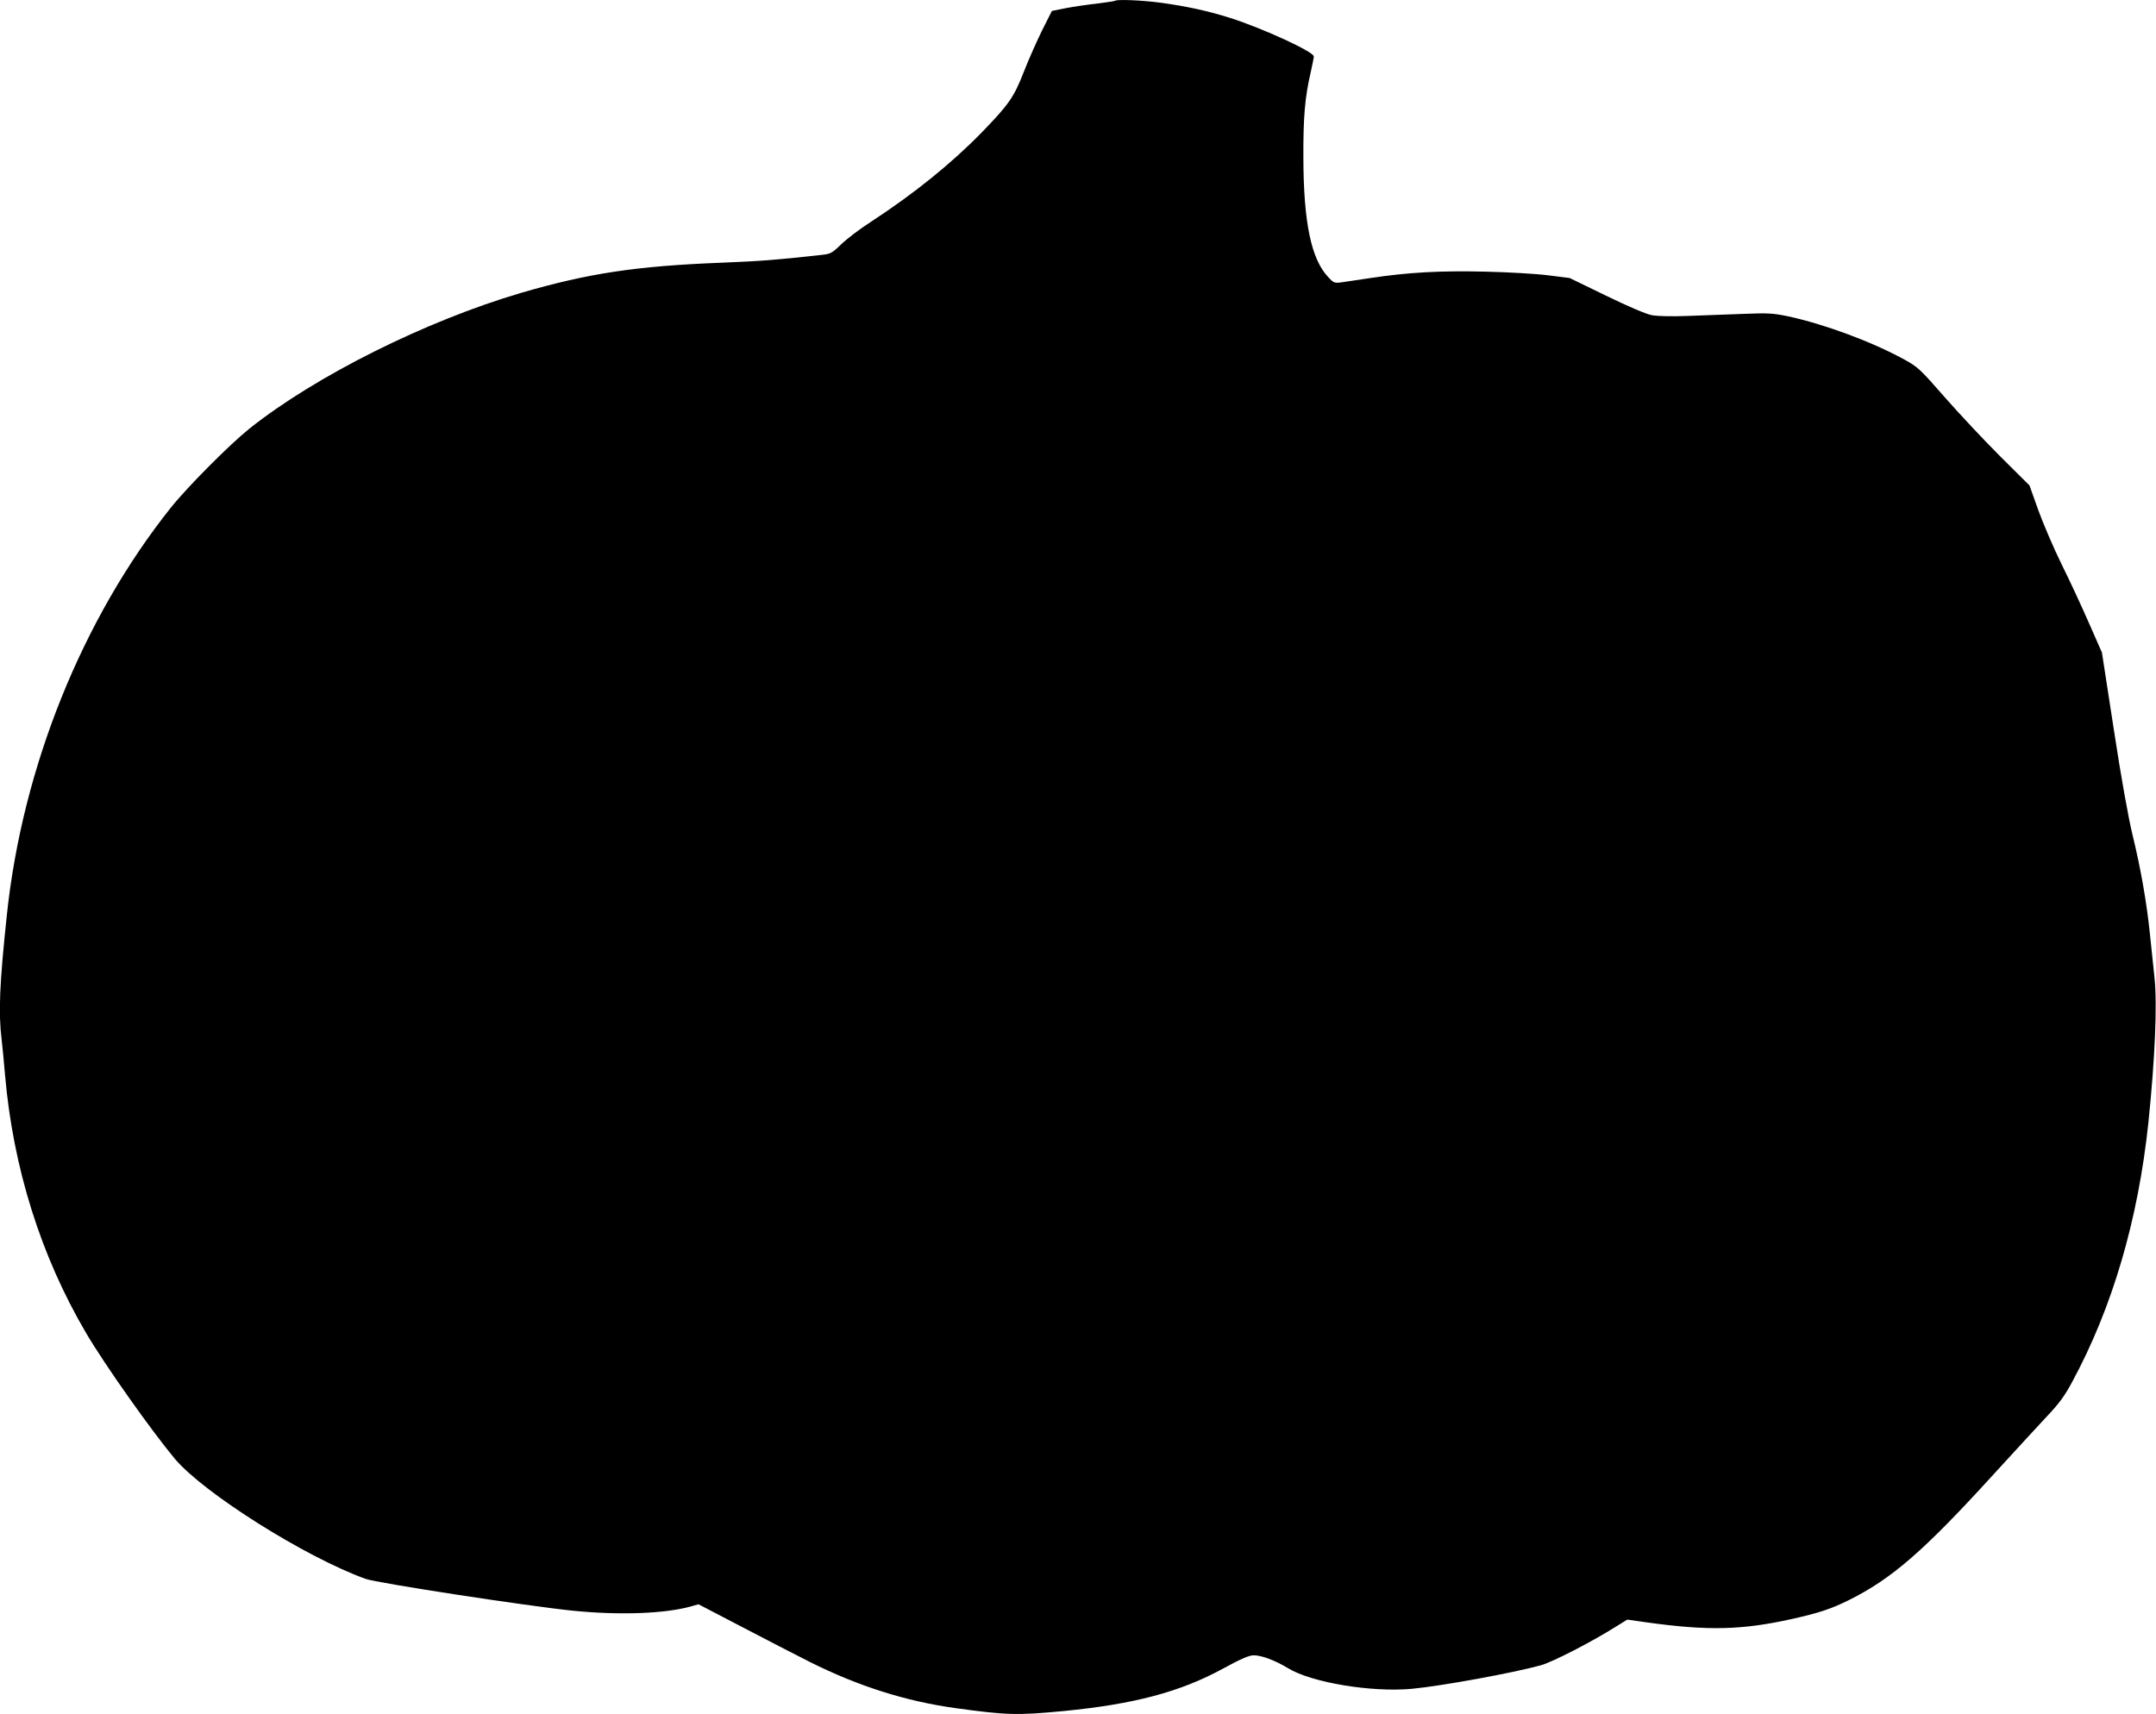 <?xml version="1.0" standalone="no"?>
<!DOCTYPE svg PUBLIC "-//W3C//DTD SVG 20010904//EN"
 "http://www.w3.org/TR/2001/REC-SVG-20010904/DTD/svg10.dtd">
<svg version="1.0" xmlns="http://www.w3.org/2000/svg"
 width="1280pt" height="1018pt" viewBox="0 0 1280 1018"
 preserveAspectRatio="xMidYMid meet">
<g transform="translate(0,1018) scale(0.1,-0.1)"
fill="#000000" stroke="none">
<path d="M6619 10175 c-3 -2 -50 -9 -104 -16 -55 -6 -138 -18 -185 -27 l-85
-17 -58 -115 c-31 -63 -80 -173 -108 -245 -60 -154 -90 -196 -253 -364 -181
-185 -401 -362 -655 -528 -64 -41 -143 -101 -176 -133 -56 -54 -64 -58 -120
-64 -260 -29 -362 -37 -590 -46 -511 -20 -793 -63 -1194 -180 -563 -166 -1217
-492 -1611 -806 -115 -92 -368 -346 -466 -469 -525 -659 -880 -1539 -973
-2416 -44 -414 -51 -584 -31 -745 5 -43 14 -137 20 -209 48 -550 212 -1073
481 -1531 111 -189 387 -579 527 -747 173 -205 775 -584 1132 -713 70 -25 957
-161 1230 -189 278 -28 546 -18 701 25 l46 13 259 -135 c143 -75 324 -168 403
-208 286 -143 568 -233 866 -274 305 -42 364 -43 640 -17 418 41 691 113 946
252 106 58 155 79 182 79 47 0 127 -30 203 -76 140 -86 497 -145 736 -123 178
17 595 93 767 140 70 20 302 139 449 232 l63 39 112 -16 c367 -51 566 -47 867
20 161 36 232 60 335 111 256 127 447 293 861 748 115 126 254 277 309 336 79
83 112 128 156 210 240 443 393 965 454 1544 39 379 53 699 36 860 -6 61 -18
176 -27 257 -19 189 -55 392 -104 593 -24 99 -67 337 -110 620 l-71 460 -77
175 c-42 96 -115 254 -163 350 -47 96 -109 241 -138 321 l-52 146 -175 174
c-96 96 -244 254 -329 351 -146 167 -159 179 -241 224 -194 106 -473 209 -686
255 -91 19 -120 21 -268 15 -91 -3 -237 -9 -325 -12 -99 -4 -182 -2 -217 4
-36 7 -137 50 -273 116 l-216 105 -127 16 c-70 9 -240 19 -377 22 -268 6 -452
-4 -678 -38 -73 -11 -151 -22 -175 -26 -39 -5 -45 -3 -76 31 -102 107 -147
326 -148 711 -1 237 9 357 43 503 10 45 19 89 19 97 0 27 -298 165 -495 228
-132 42 -261 70 -415 91 -114 15 -262 21 -271 11z"/>
</g>
</svg>
